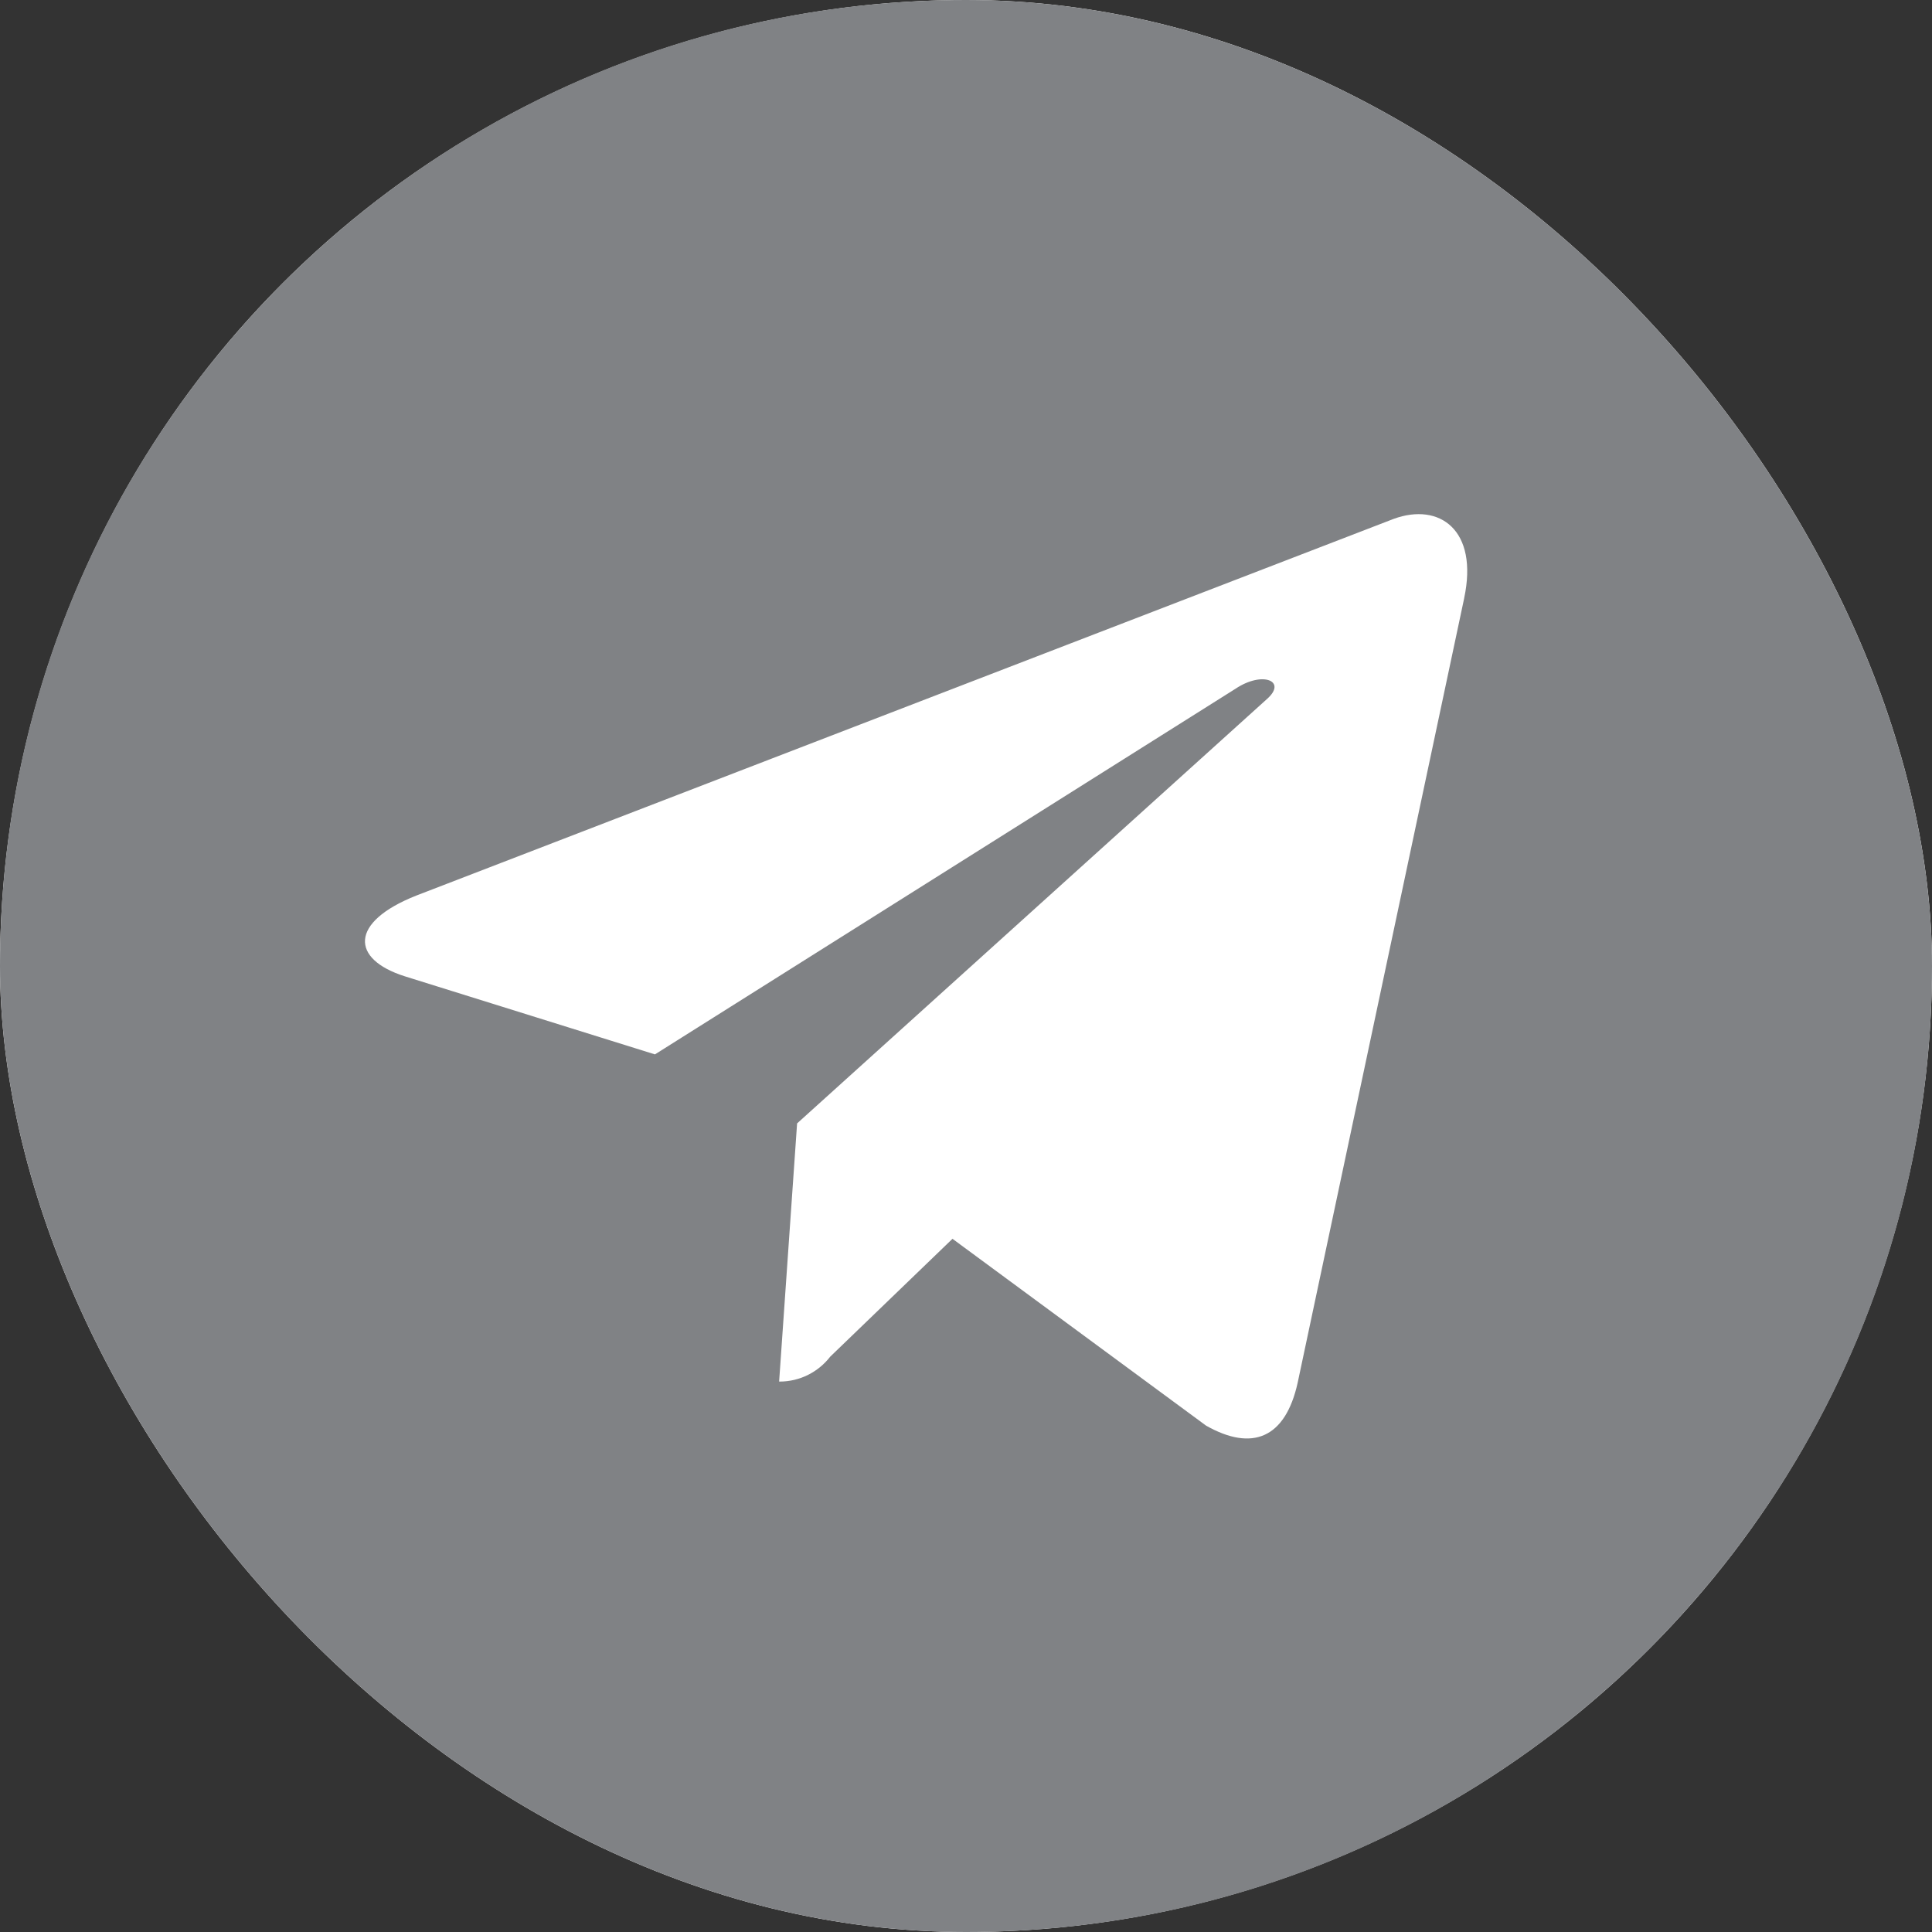 <svg width="40" height="40" viewBox="0 0 40 40" fill="none" xmlns="http://www.w3.org/2000/svg">
<rect x="0" y="0" width="40" height="40" fill="#333333" stroke="none"/>
<g clip-path="url(#clip0_4343_3853)">
<circle cx="20" cy="20" r="20" fill="white"/>
<path d="M20 -2C8.403 -2 -1 7.403 -1 19C-1 30.597 8.403 40 20 40C31.597 40 41 30.597 41 19C41 7.403 31.597 -2 20 -2ZM30.314 12.387L26.867 28.627C26.613 29.778 25.927 30.058 24.97 29.516L19.72 25.648L17.189 28.088C16.945 28.403 16.565 28.604 16.14 28.604C16.136 28.604 16.134 28.604 16.131 28.604L16.503 23.259L26.233 14.471C26.654 14.098 26.139 13.886 25.581 14.259L13.56 21.83L8.38 20.213C7.26 19.858 7.229 19.093 8.616 18.543L28.857 10.742C29.798 10.399 30.617 10.966 30.313 12.389L30.314 12.387Z" fill="#808285"/>
</g>
<defs>
<clipPath id="clip0_4343_3853">
<rect width="40" height="40" rx="20" fill="white"/>
</clipPath>
</defs>
</svg>
